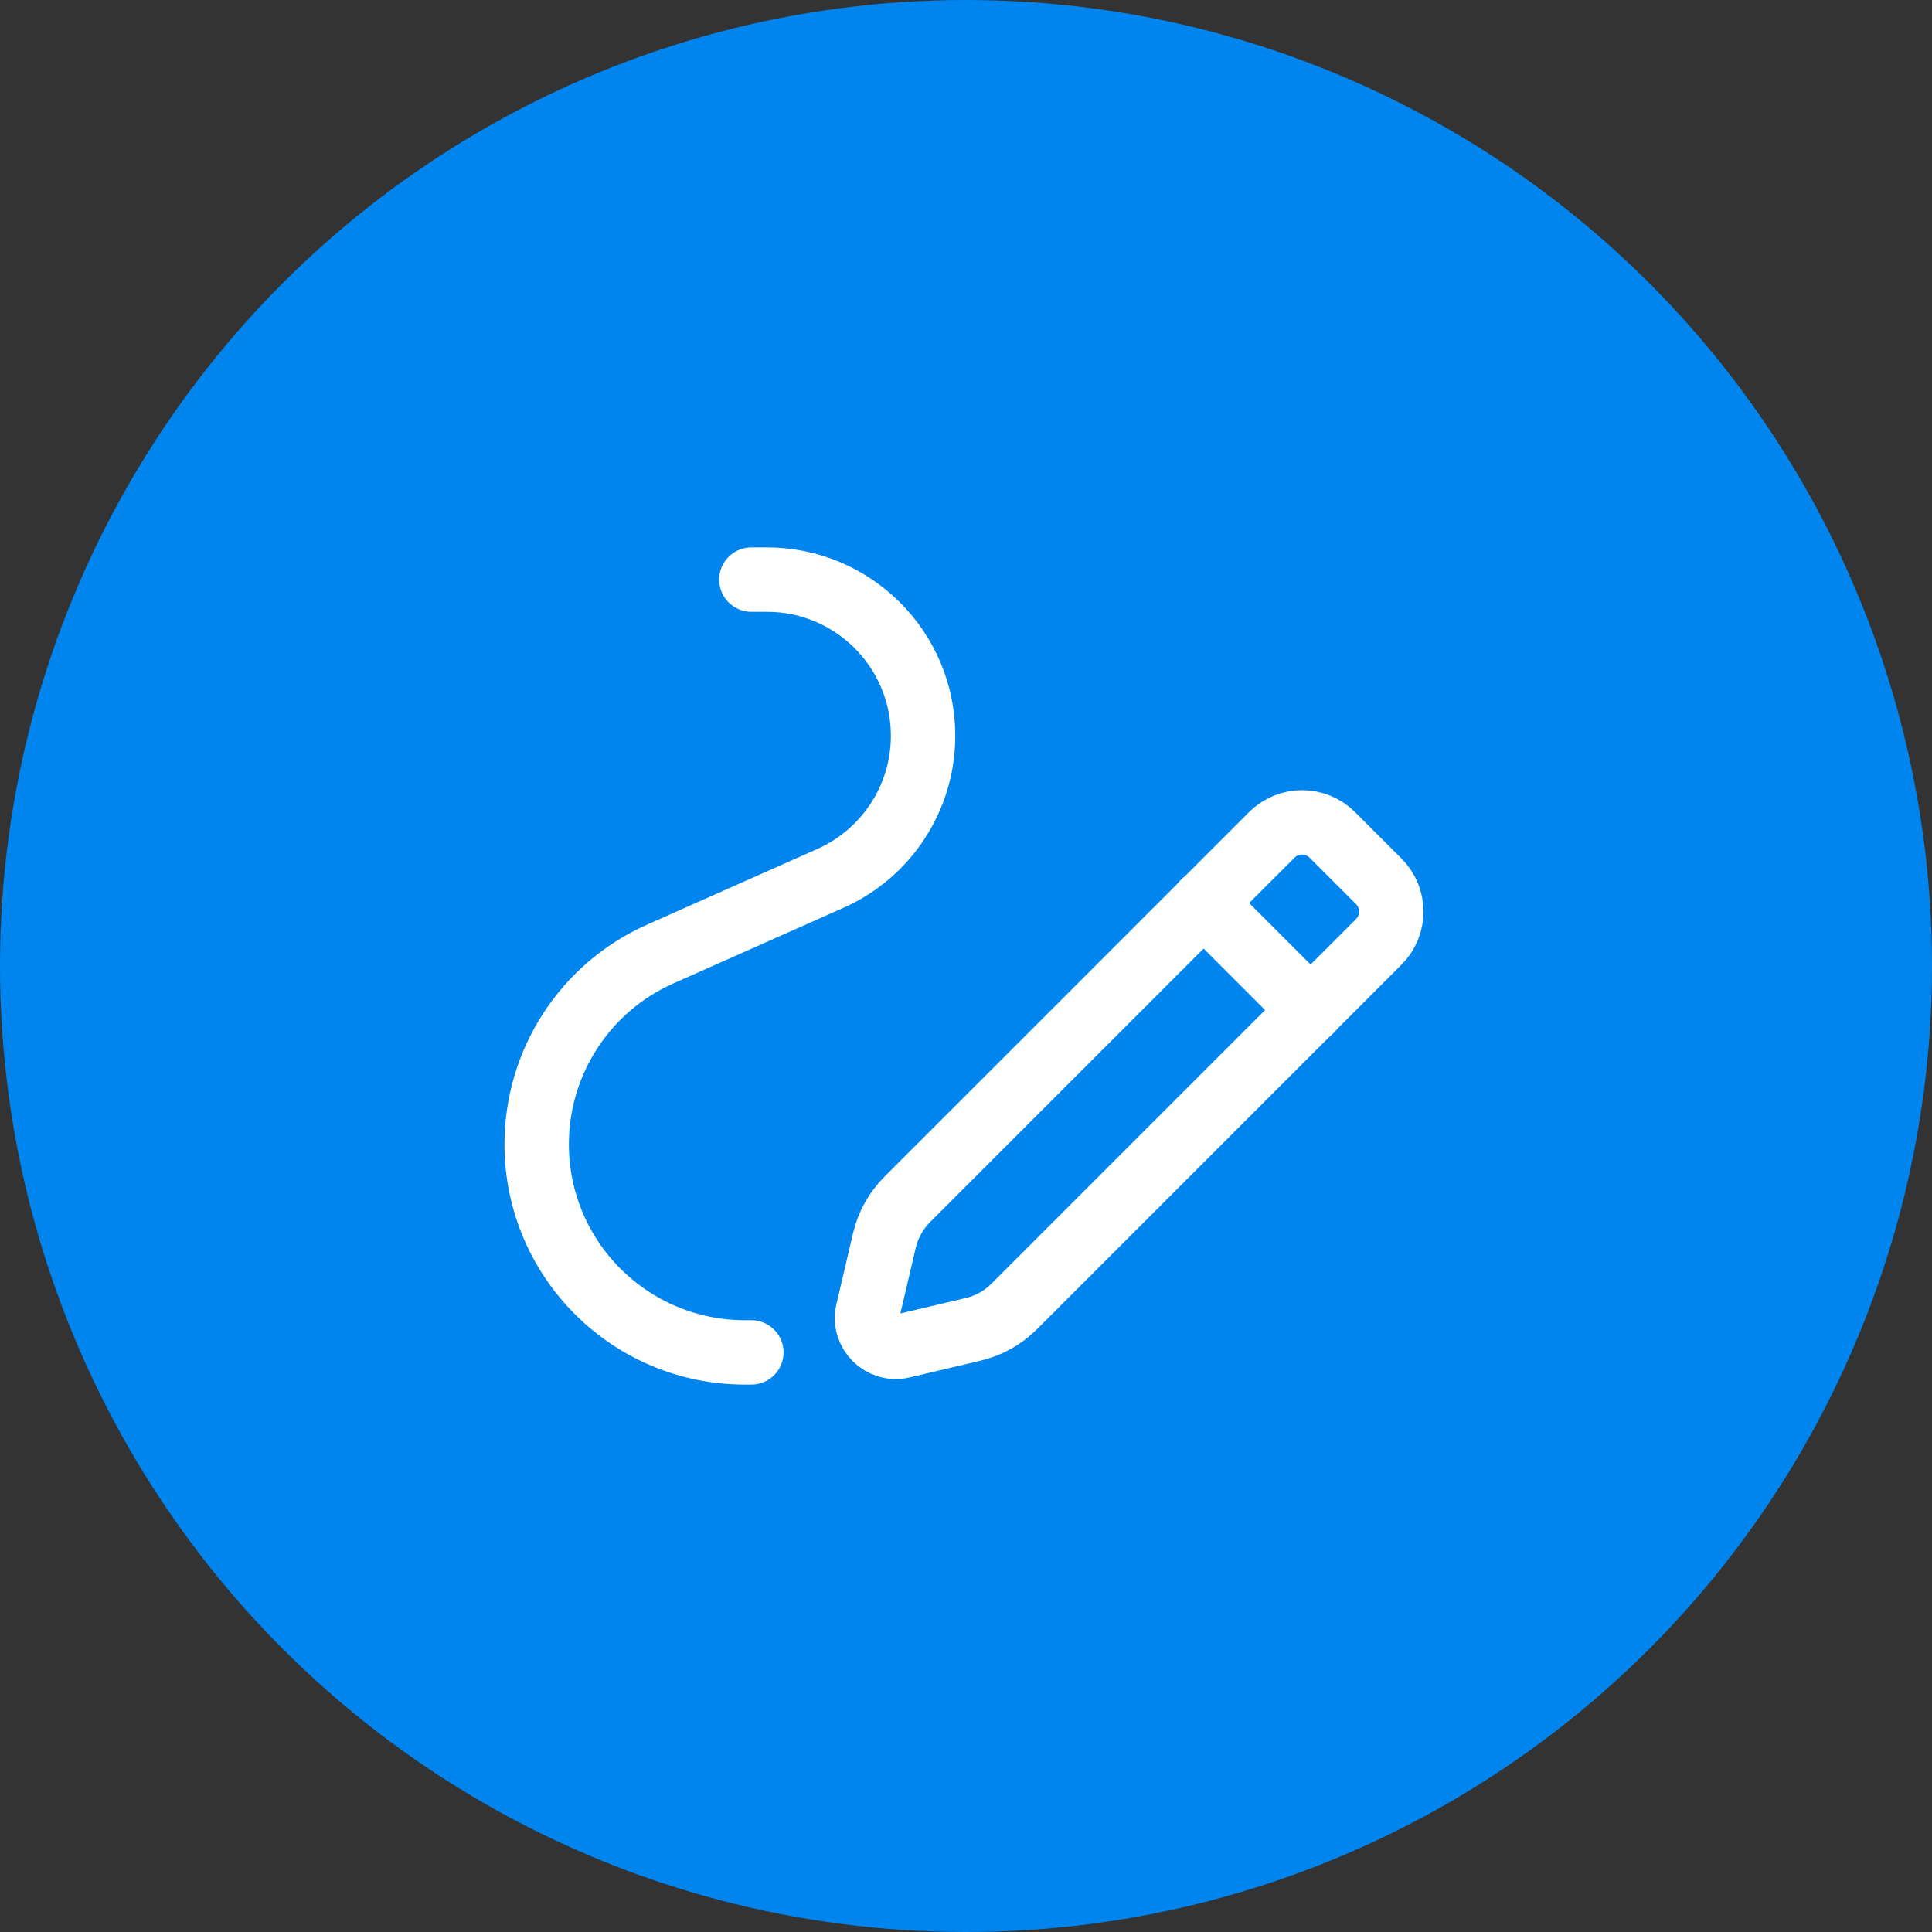 <svg width="60" height="60" viewBox="0 0 60 60" fill="none" xmlns="http://www.w3.org/2000/svg">
<rect x="0" y="0" width="60" height="60" fill="#333333" stroke="none"/>
<circle cx="30" cy="30" r="30" fill="#0085EE"/>
<path fill-rule="evenodd" clip-rule="evenodd" d="M28.175 37.249L39.494 25.931C40.015 25.409 40.859 25.409 41.379 25.931L42.816 27.368C43.338 27.889 43.338 28.733 42.816 29.253L31.495 40.575C31.145 40.925 30.703 41.171 30.222 41.284L28.024 41.803C27.379 41.955 26.799 41.376 26.95 40.729L27.465 38.528C27.578 38.044 27.825 37.601 28.175 37.249V37.249Z" stroke="white" stroke-width="2" stroke-linecap="round" stroke-linejoin="round"/>
<path fill-rule="evenodd" clip-rule="evenodd" d="M37.374 28.04L40.707 31.373L37.374 28.04Z" fill="white"/>
<path d="M37.374 28.04L40.707 31.373" stroke="white" stroke-width="2" stroke-linecap="round" stroke-linejoin="round"/>
<path d="M23.334 42H23.132C19.562 42 16.667 39.105 16.667 35.535V35.535C16.667 32.98 18.171 30.664 20.507 29.627L25.787 27.28C27.539 26.501 28.667 24.765 28.667 22.849V22.849C28.667 20.171 26.496 18 23.818 18H23.334" stroke="white" stroke-width="2" stroke-linecap="round" stroke-linejoin="round"/>
</svg>
